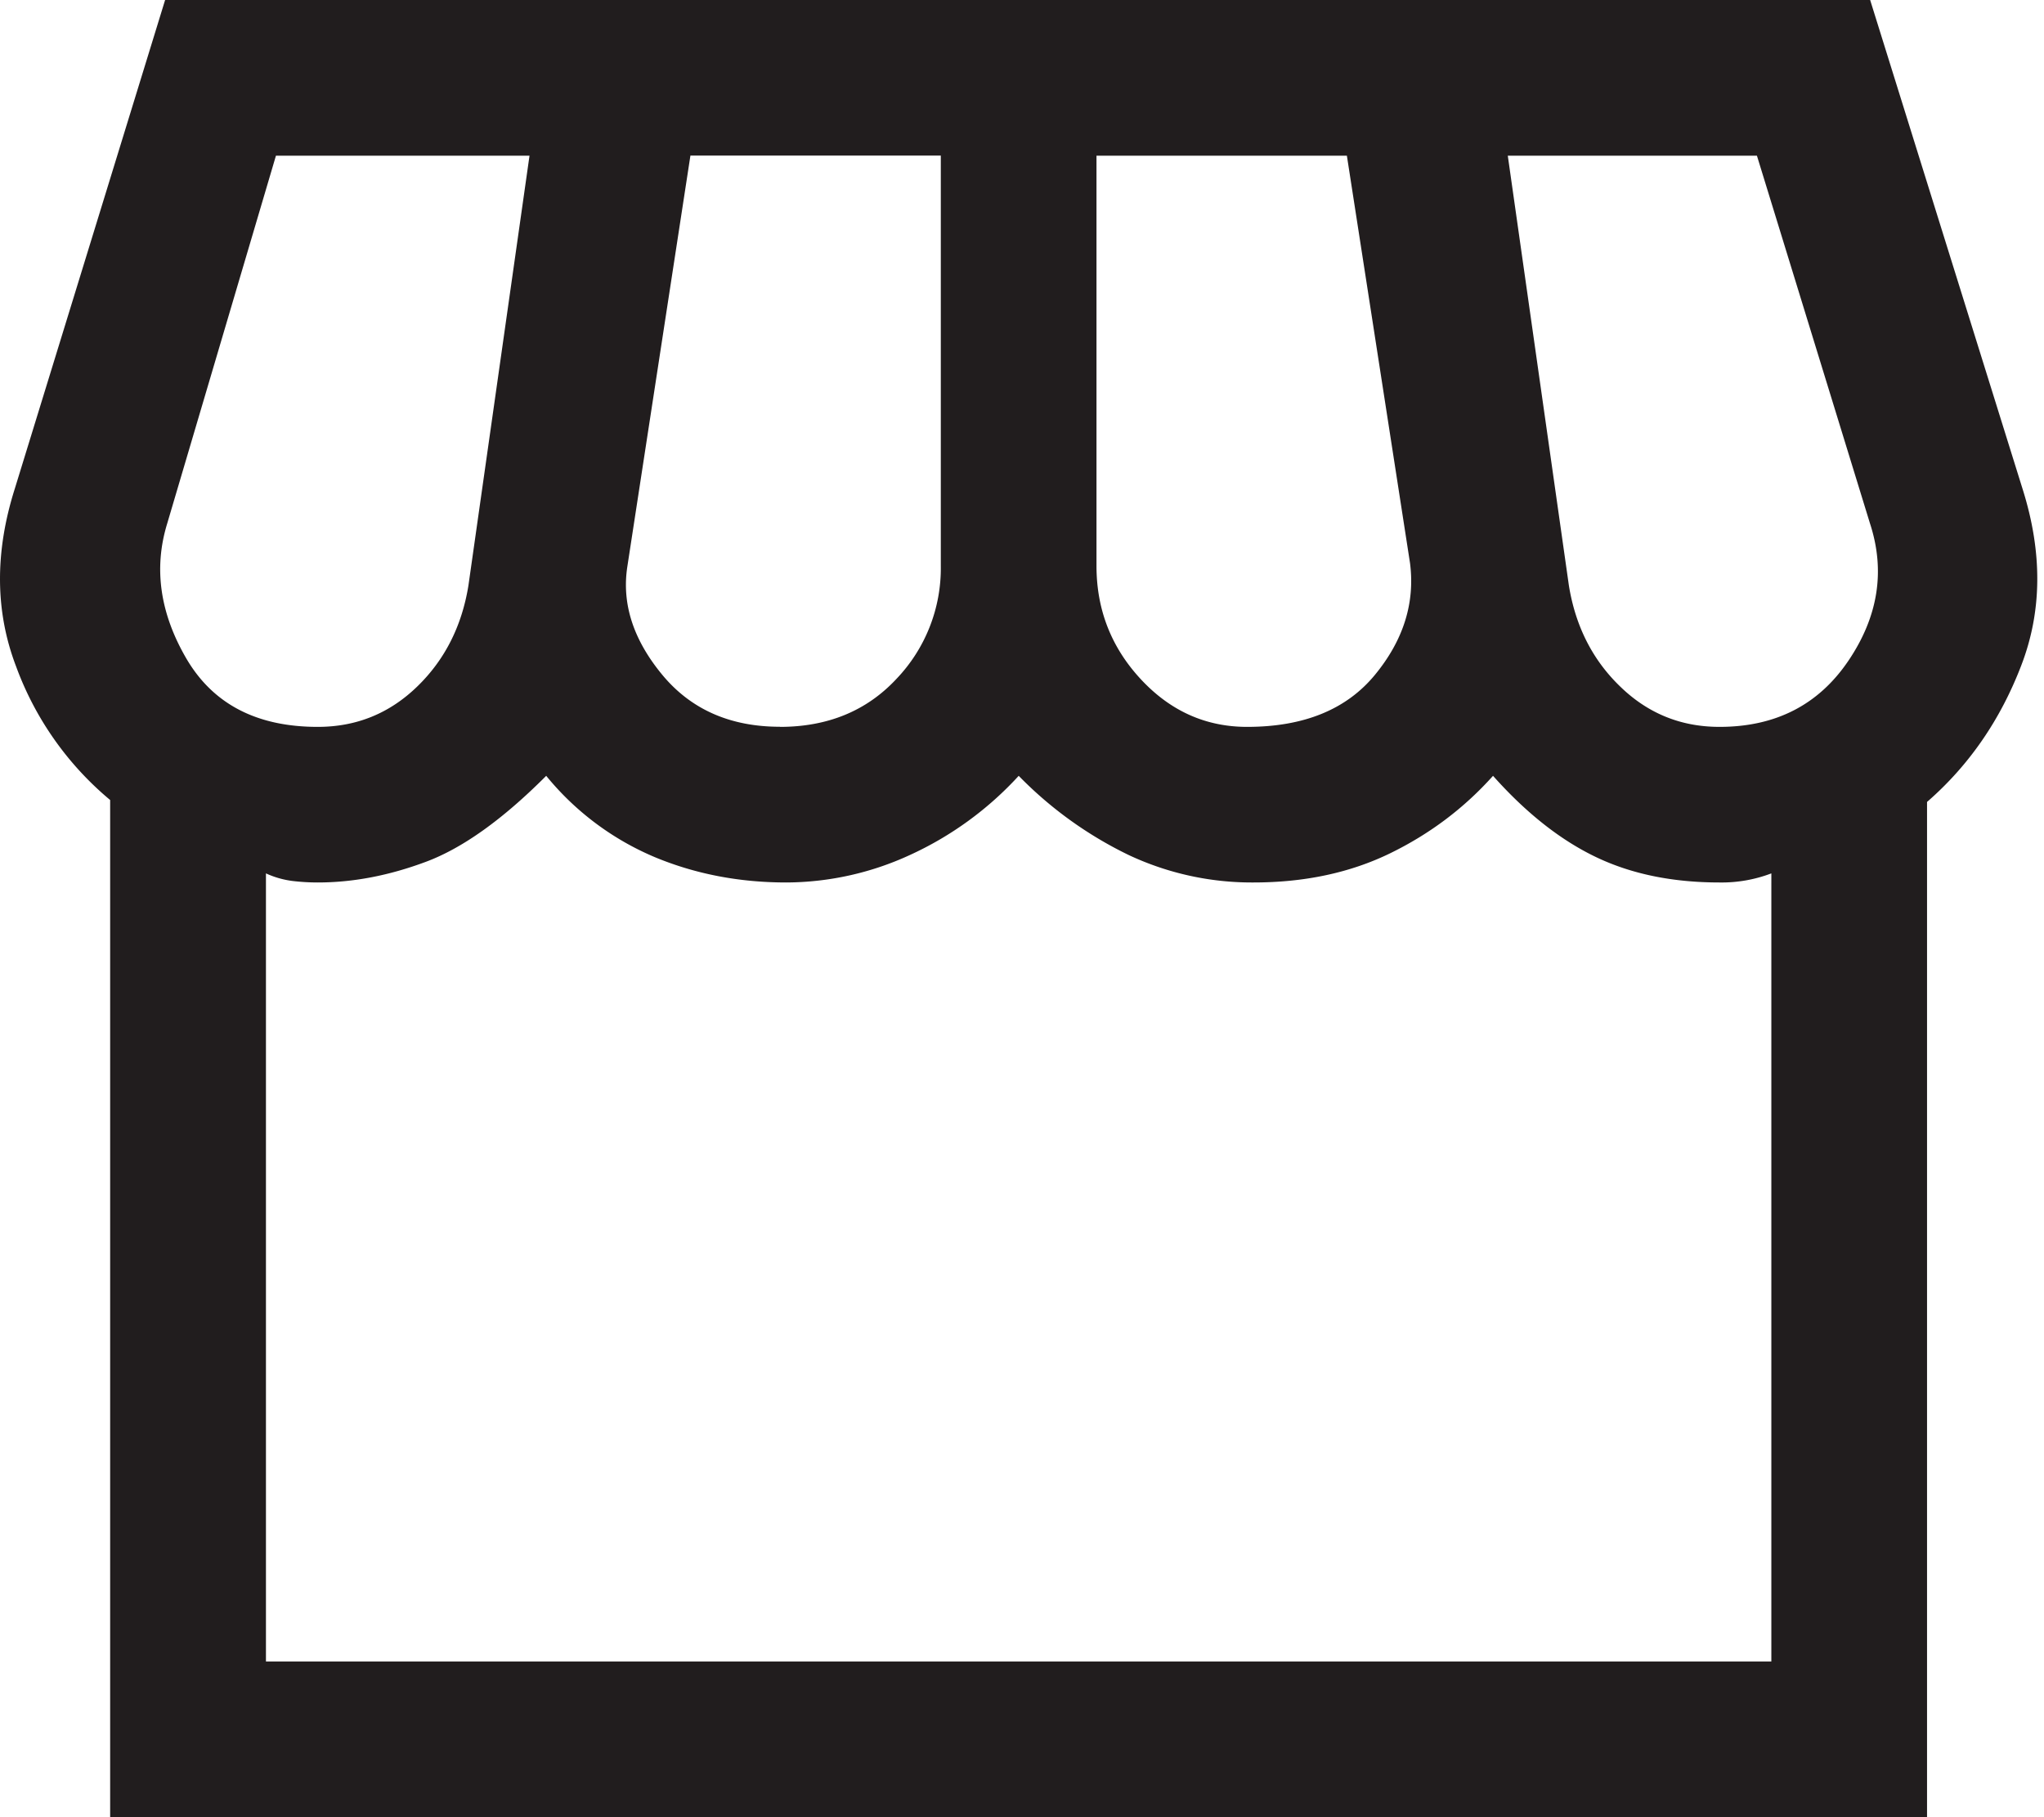 <?xml version="1.0" encoding="utf-8"?>
<svg xmlns="http://www.w3.org/2000/svg" width="18" height="16" fill="none">
  <path fill="#211D1E" d="M16.97 7.061V16h-16V7.044a2.771 2.771 0 0 1-.829-1.178C-.043 5.384-.047 4.863.13 4.304L1.454 0h15.015l1.342 4.304c.177.56.173 1.078-.012 1.557-.184.479-.46.879-.829 1.2ZM10.982 6.4c.5 0 .875-.153 1.126-.458.251-.305.354-.633.309-.984l-.556-3.587H9.656v3.612c0 .384.13.717.39.997s.572.42.936.42Zm-4.114 0c.42 0 .762-.14 1.024-.42a1.41 1.41 0 0 0 .393-.997V1.37H6.08l-.556 3.622c-.049.325.053.64.306.947.253.307.6.46 1.038.46Zm-4.069 0c.339 0 .63-.118.874-.354s.394-.533.452-.89l.538-3.785H2.43l-.958 3.24c-.12.392-.064.788.17 1.189.235.4.62.6 1.156.6Zm12.343 0c.495 0 .873-.194 1.136-.583.262-.388.326-.79.19-1.207l-.996-3.239h-2.194l.538 3.784c.058.358.208.655.452.89.244.237.535.355.874.355Zm-12.8 8.229h13.257V7.69a1.227 1.227 0 0 1-.457.08c-.412 0-.774-.074-1.086-.223-.312-.149-.615-.387-.908-.716-.257.287-.56.514-.91.684-.351.17-.75.255-1.2.255a2.55 2.55 0 0 1-1.097-.241 3.45 3.45 0 0 1-.97-.698 2.974 2.974 0 0 1-.96.698 2.62 2.62 0 0 1-1.087.241c-.413 0-.8-.074-1.16-.224a2.472 2.472 0 0 1-.954-.715c-.384.385-.738.638-1.062.758-.325.121-.64.181-.949.181-.072 0-.145-.004-.222-.013a.8.8 0 0 1-.235-.067v6.938Z"/>
</svg>